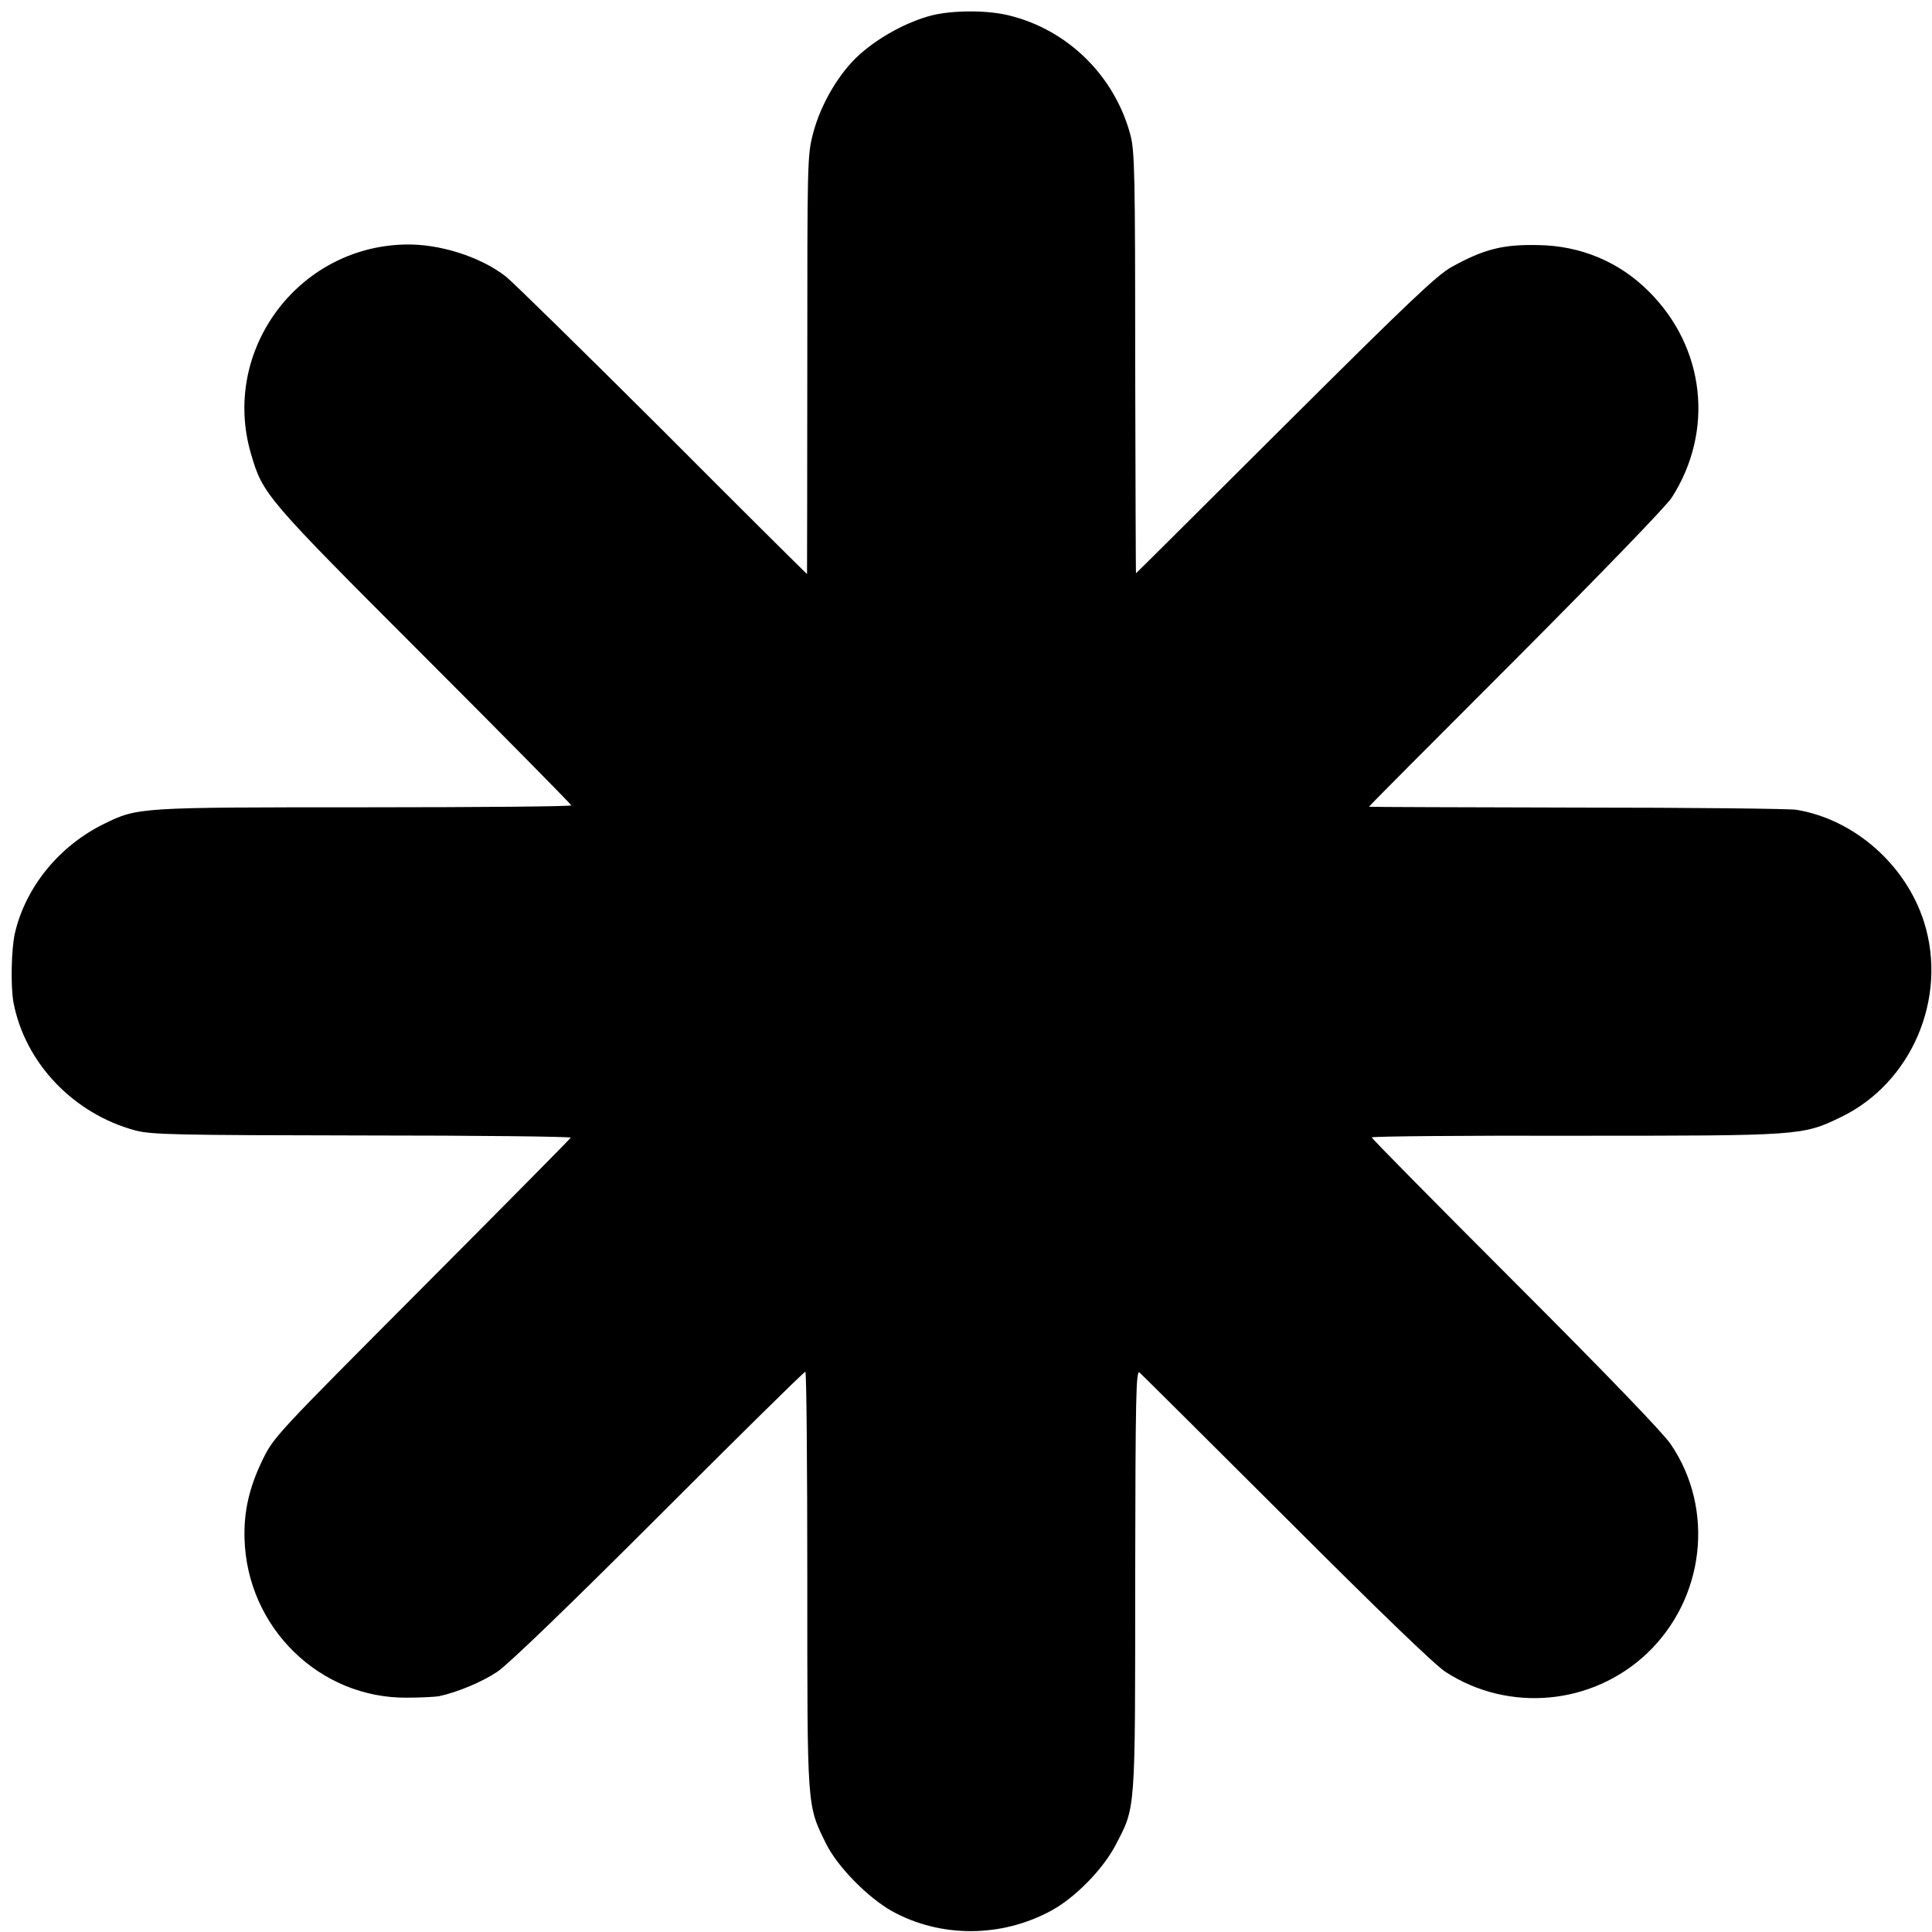 <svg version="1.0" xmlns="http://www.w3.org/2000/svg" width="933.333" height="933.333" viewBox="0 0 700 700"><path d="M337.5 5.6c-8.8 2.3-18.8 7.7-26 14.1-7.4 6.6-14.1 17.9-16.9 28.6-2.1 8.1-2.1 9.9-2.1 84 0 41.6-.1 75.7-.1 75.7-.1 0-23.8-23.5-52.5-52.3-28.8-28.7-54.3-53.7-56.6-55.5-9.2-7.2-24.3-12-36.8-11.6-38.8 1-66.4 38.6-55.6 75.7 4.3 14.8 5.1 15.8 62.7 73.4 29.4 29.4 53.4 53.8 53.4 54.1 0 .4-33.6.7-74.6.7-82.1 0-82.5 0-94.7 6-16.3 8-28.4 22.9-32.3 39.6-1.3 5.6-1.6 19.3-.5 25.2 4.2 21.9 21.8 40.3 44.2 46.3 5.8 1.5 14 1.7 82.2 1.8 41.6 0 75.6.4 75.5.8-.2.4-24.4 24.9-53.9 54.5C99.8 520 99.2 520.6 95.1 529c-4.8 9.9-6.8 18.7-6.5 28.5.9 32.2 27.2 57.9 58.9 57.6 5 0 10.1-.3 11.4-.5 6.7-1.4 15.8-5.2 21.3-8.9 3.9-2.6 26.1-24 58.5-56.4 28.8-28.8 52.6-52.3 53.1-52.3.4 0 .7 33.9.7 75.2 0 83.7-.2 81.6 6.8 95.8 4.1 8.3 15 19.4 23.8 24.4 17.7 9.8 39.8 9.7 57.9-.2 8.6-4.7 18.6-14.9 23.2-23.7 7.3-14 7.1-11.1 7.1-96.2.1-67.3.3-76.1 1.6-75 .8.7 24.7 24.5 53.2 52.9 33.1 33.1 53.9 53.2 57.7 55.6 22.9 14.8 53.1 12 72.9-6.7 21-19.9 24.7-52.3 8.6-75.9-3-4.3-23.2-25.3-56.5-58.6-28.5-28.5-51.8-52.1-51.8-52.5 0-.4 33-.7 73.3-.6 82.2 0 82.7 0 96.6-6.7 25.8-12.4 38.9-43.3 30.2-70.8-6.6-20.7-25.2-37.1-46.2-40.6-2.4-.4-38.3-.8-79.6-.8-41.4-.1-75.3-.2-75.3-.3 0-.2 23.9-24.2 53.1-53.4 31.4-31.5 54.5-55.4 56.6-58.6 15.5-24.2 12.1-54.5-8.4-74.8-10.6-10.6-24.6-16.5-40-16.7-12.8-.3-19.7 1.5-31.3 7.9-5.4 3-15.5 12.6-60.3 57.2-29.6 29.5-53.9 53.7-54.1 53.8-.1.1-.2-34.1-.3-76 0-68.9-.2-76.8-1.7-82.7-5.7-21.5-22.7-38.2-44-43.4-7.9-2-20.6-1.9-28.1 0z"/></svg>